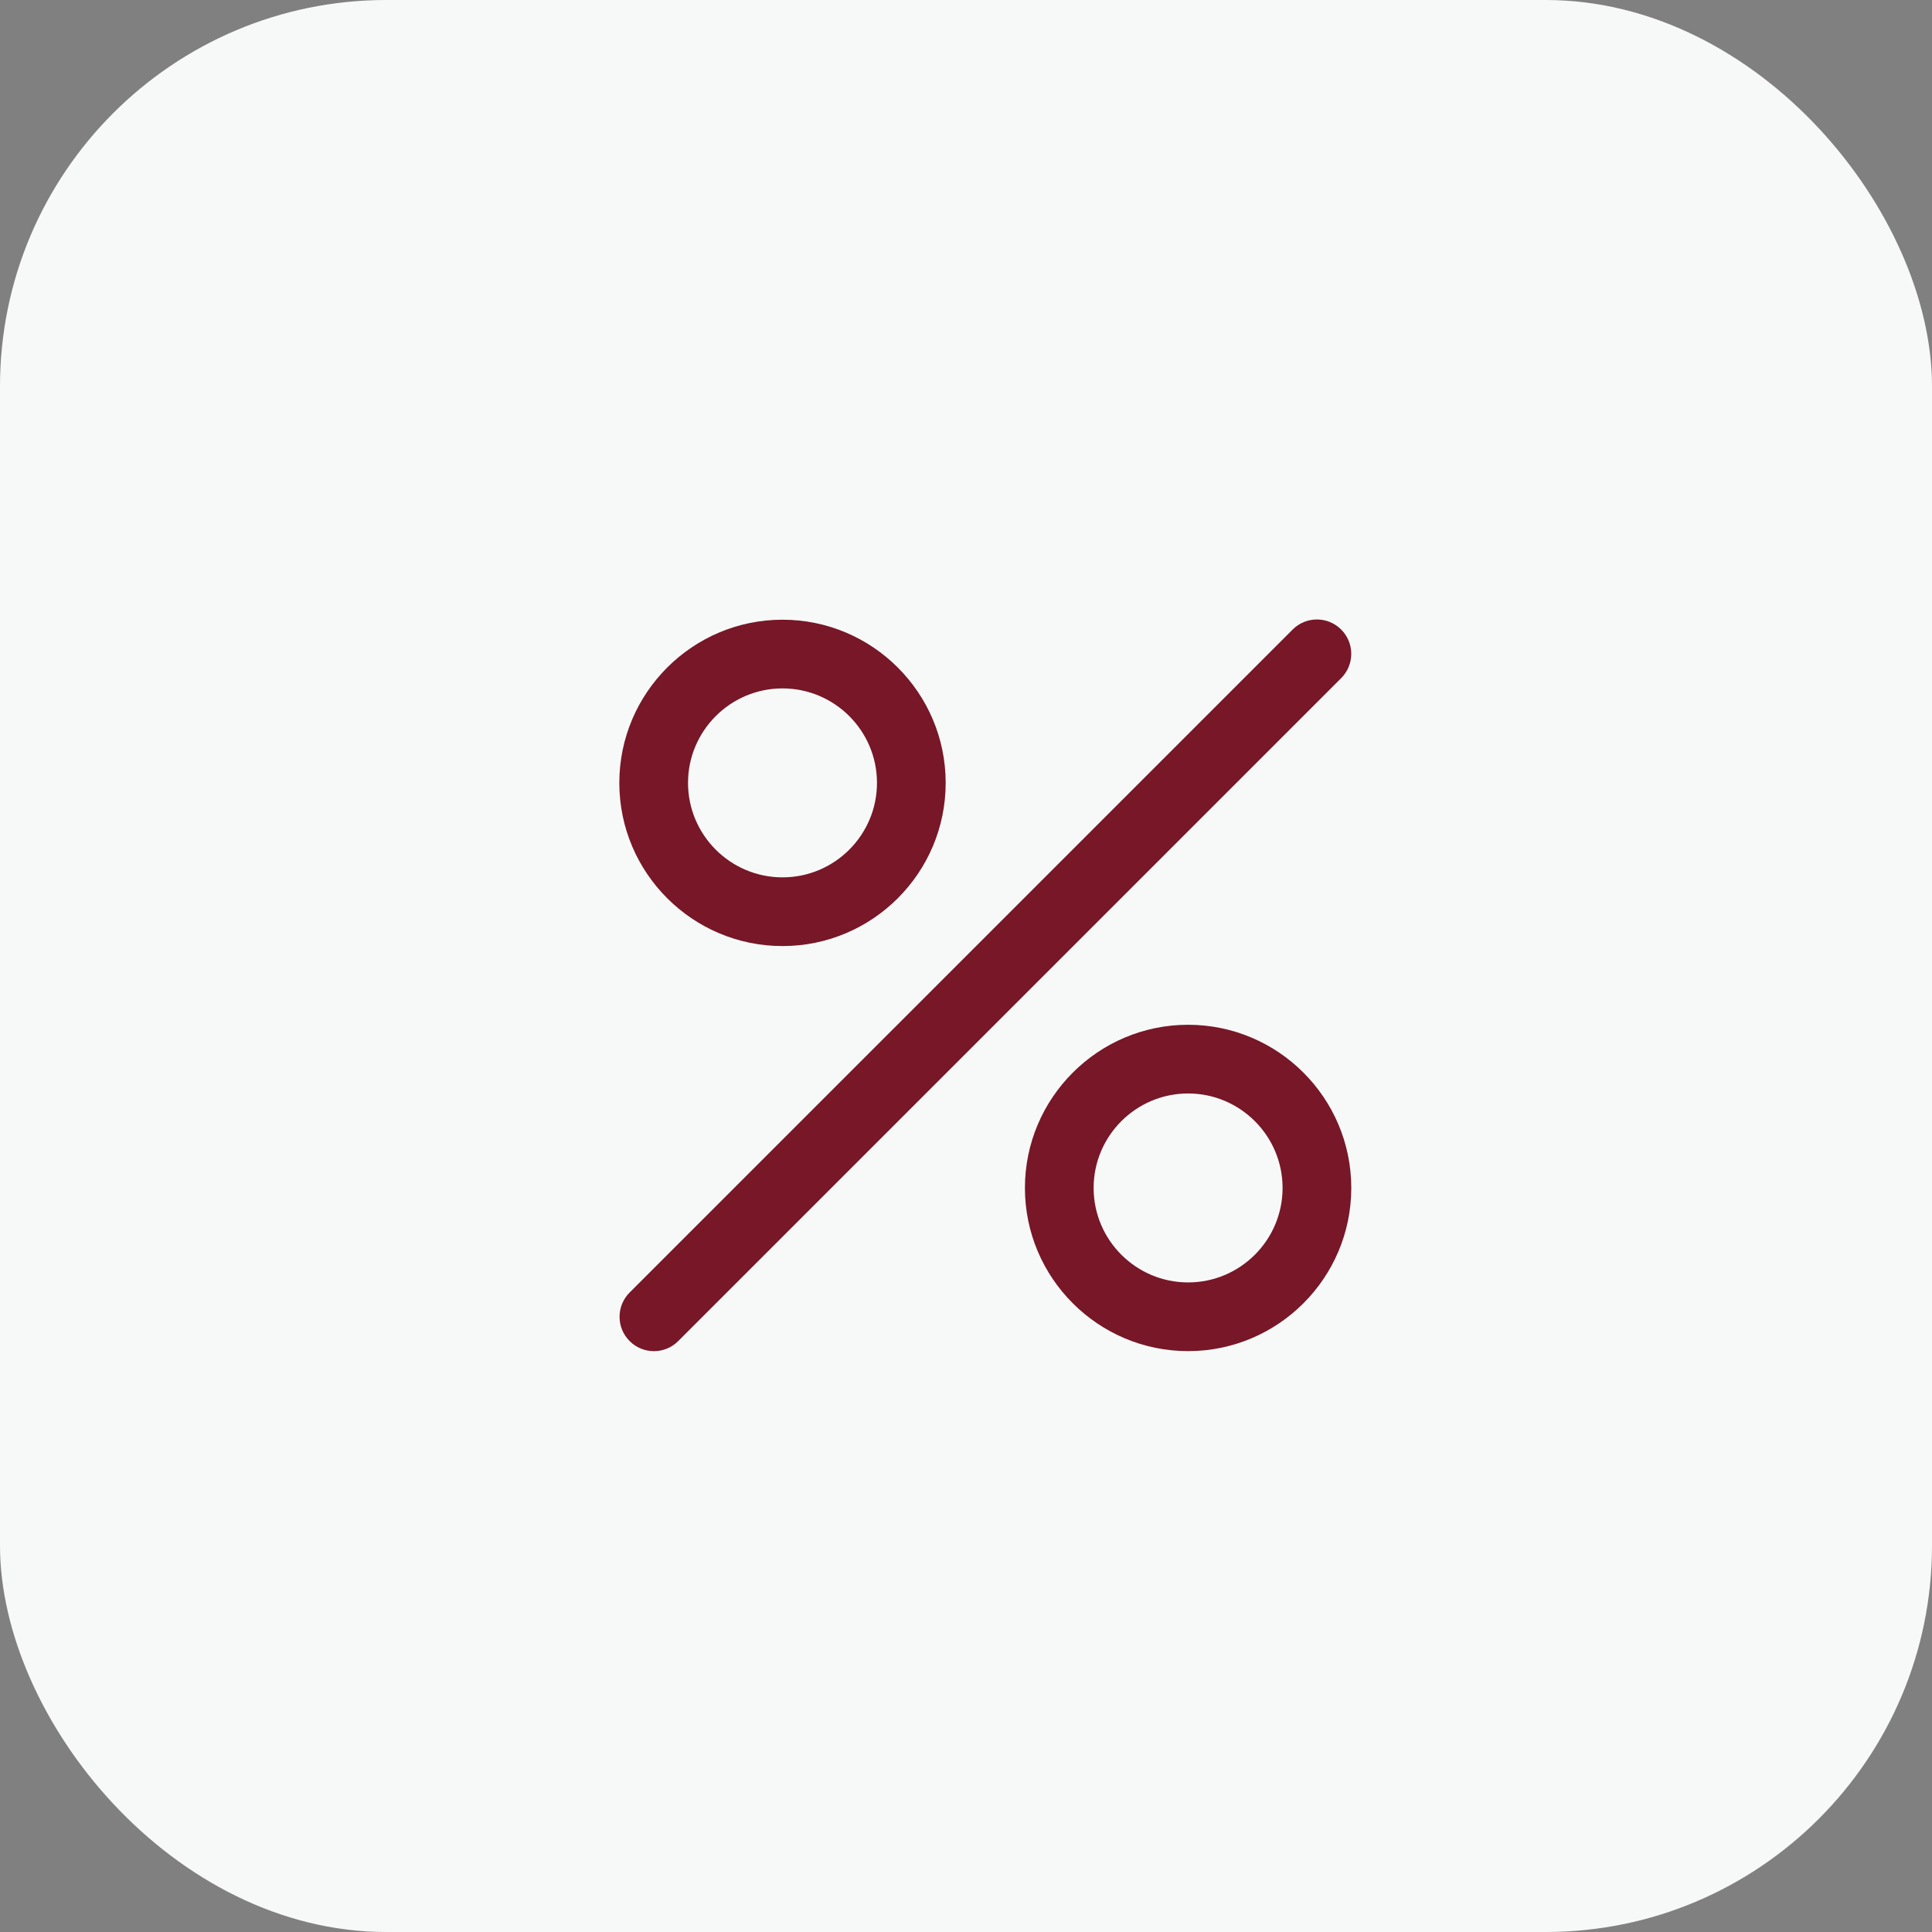 <svg width="50" height="50" viewBox="0 0 50 50" fill="none" xmlns="http://www.w3.org/2000/svg">
<rect x="0" y="0" width="50" height="50" fill="#808080" stroke="none"/>
<rect width="50" height="50" rx="10" fill="#F7F9F8"/>
<g clip-path="url(#clip0_9207_3387)">
<path d="M34.71 16.293C34.363 15.945 33.8 15.945 33.453 16.293L16.295 33.45C15.947 33.798 15.947 34.36 16.295 34.707C16.468 34.881 16.696 34.968 16.923 34.968C17.151 34.968 17.378 34.881 17.552 34.707L34.71 17.55C35.057 17.202 35.057 16.64 34.71 16.293Z" fill="#771727"/>
<path d="M20.251 16.038C17.923 16.038 16.028 17.933 16.028 20.261C16.028 22.59 17.923 24.484 20.251 24.484C22.58 24.484 24.474 22.59 24.474 20.261C24.474 17.933 22.58 16.038 20.251 16.038ZM20.251 22.706C18.903 22.706 17.806 21.609 17.806 20.261C17.806 18.913 18.903 17.816 20.251 17.816C21.6 17.816 22.696 18.913 22.696 20.261C22.696 21.609 21.6 22.706 20.251 22.706Z" fill="#771727"/>
<path d="M30.748 26.521C28.42 26.521 26.525 28.416 26.525 30.744C26.525 33.073 28.42 34.967 30.748 34.967C33.077 34.967 34.971 33.073 34.971 30.744C34.971 28.415 33.077 26.521 30.748 26.521ZM30.748 33.189C29.4 33.189 28.303 32.092 28.303 30.744C28.303 29.396 29.4 28.299 30.748 28.299C32.096 28.299 33.193 29.396 33.193 30.744C33.193 32.092 32.097 33.189 30.748 33.189Z" fill="#771727"/>
</g>
<defs>
<clipPath id="clip0_9207_3387">
<rect width="18.943" height="18.943" fill="white" transform="translate(16.028 16.029)"/>
</clipPath>
</defs>
</svg>
